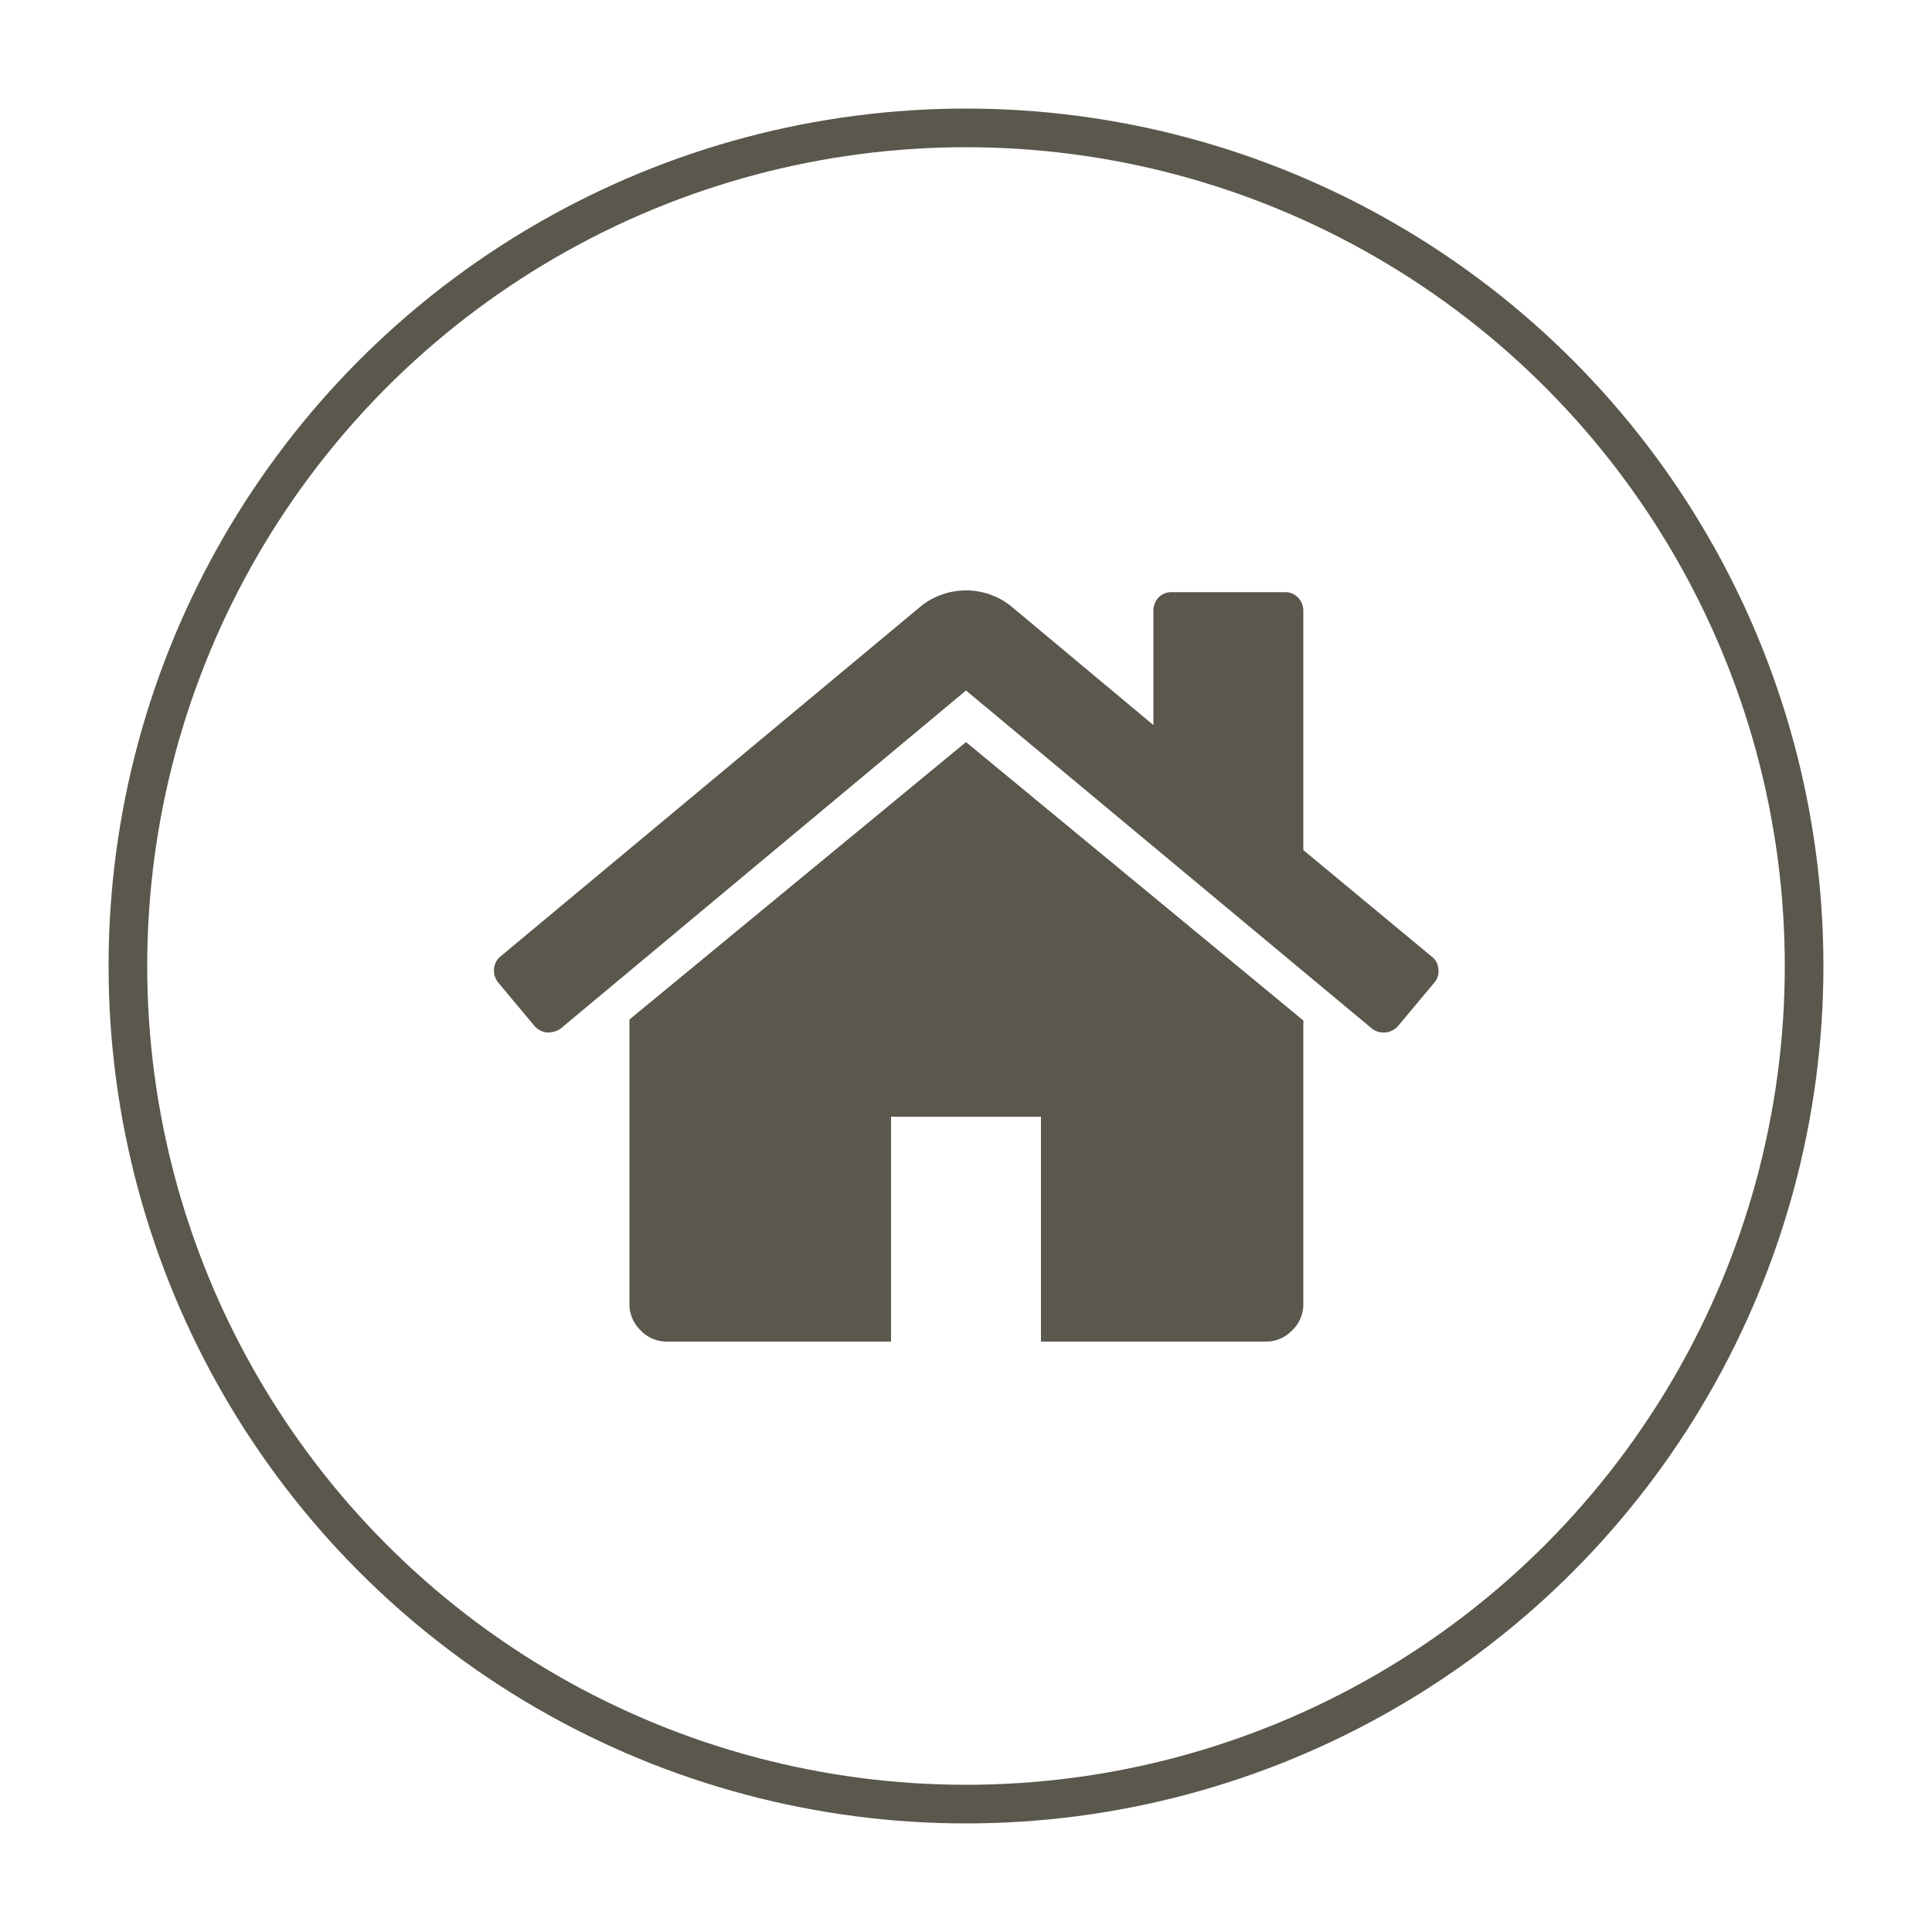 <svg id="Calque_1" data-name="Calque 1" xmlns="http://www.w3.org/2000/svg" viewBox="0 0 100 100"><defs><style>.cls-1{fill:none;stroke:#5a574d;stroke-miterlimit:10;stroke-width:2px;}.cls-2{fill:#5a574d;}</style></defs><circle class="cls-1" cx="50" cy="50" r="43.38"/><path class="cls-2" d="M50,38.41,32.58,52.77a.51.51,0,0,1,0,.09.51.51,0,0,0,0,.09V67.5a1.86,1.86,0,0,0,.58,1.36,1.84,1.84,0,0,0,1.36.58H46.12V57.8h7.76V69.44H65.52a1.84,1.84,0,0,0,1.36-.58,1.86,1.86,0,0,0,.58-1.36V53a.66.66,0,0,0,0-.18Z"/><path class="cls-2" d="M74.09,49.5,67.46,44V31.62a1,1,0,0,0-.28-.7.93.93,0,0,0-.69-.27H60.67a.94.94,0,0,0-.7.27,1,1,0,0,0-.27.7v5.91l-7.4-6.18a3.74,3.74,0,0,0-4.6,0L25.91,49.5a.93.93,0,0,0-.34.65,1,1,0,0,0,.22.71l1.88,2.25a1,1,0,0,0,.63.33,1.14,1.14,0,0,0,.73-.21L50,35.74,71,53.23a.93.93,0,0,0,.64.21h.09a1,1,0,0,0,.63-.33l1.88-2.25a.9.9,0,0,0,.21-.71A.88.88,0,0,0,74.09,49.5Z"/></svg>